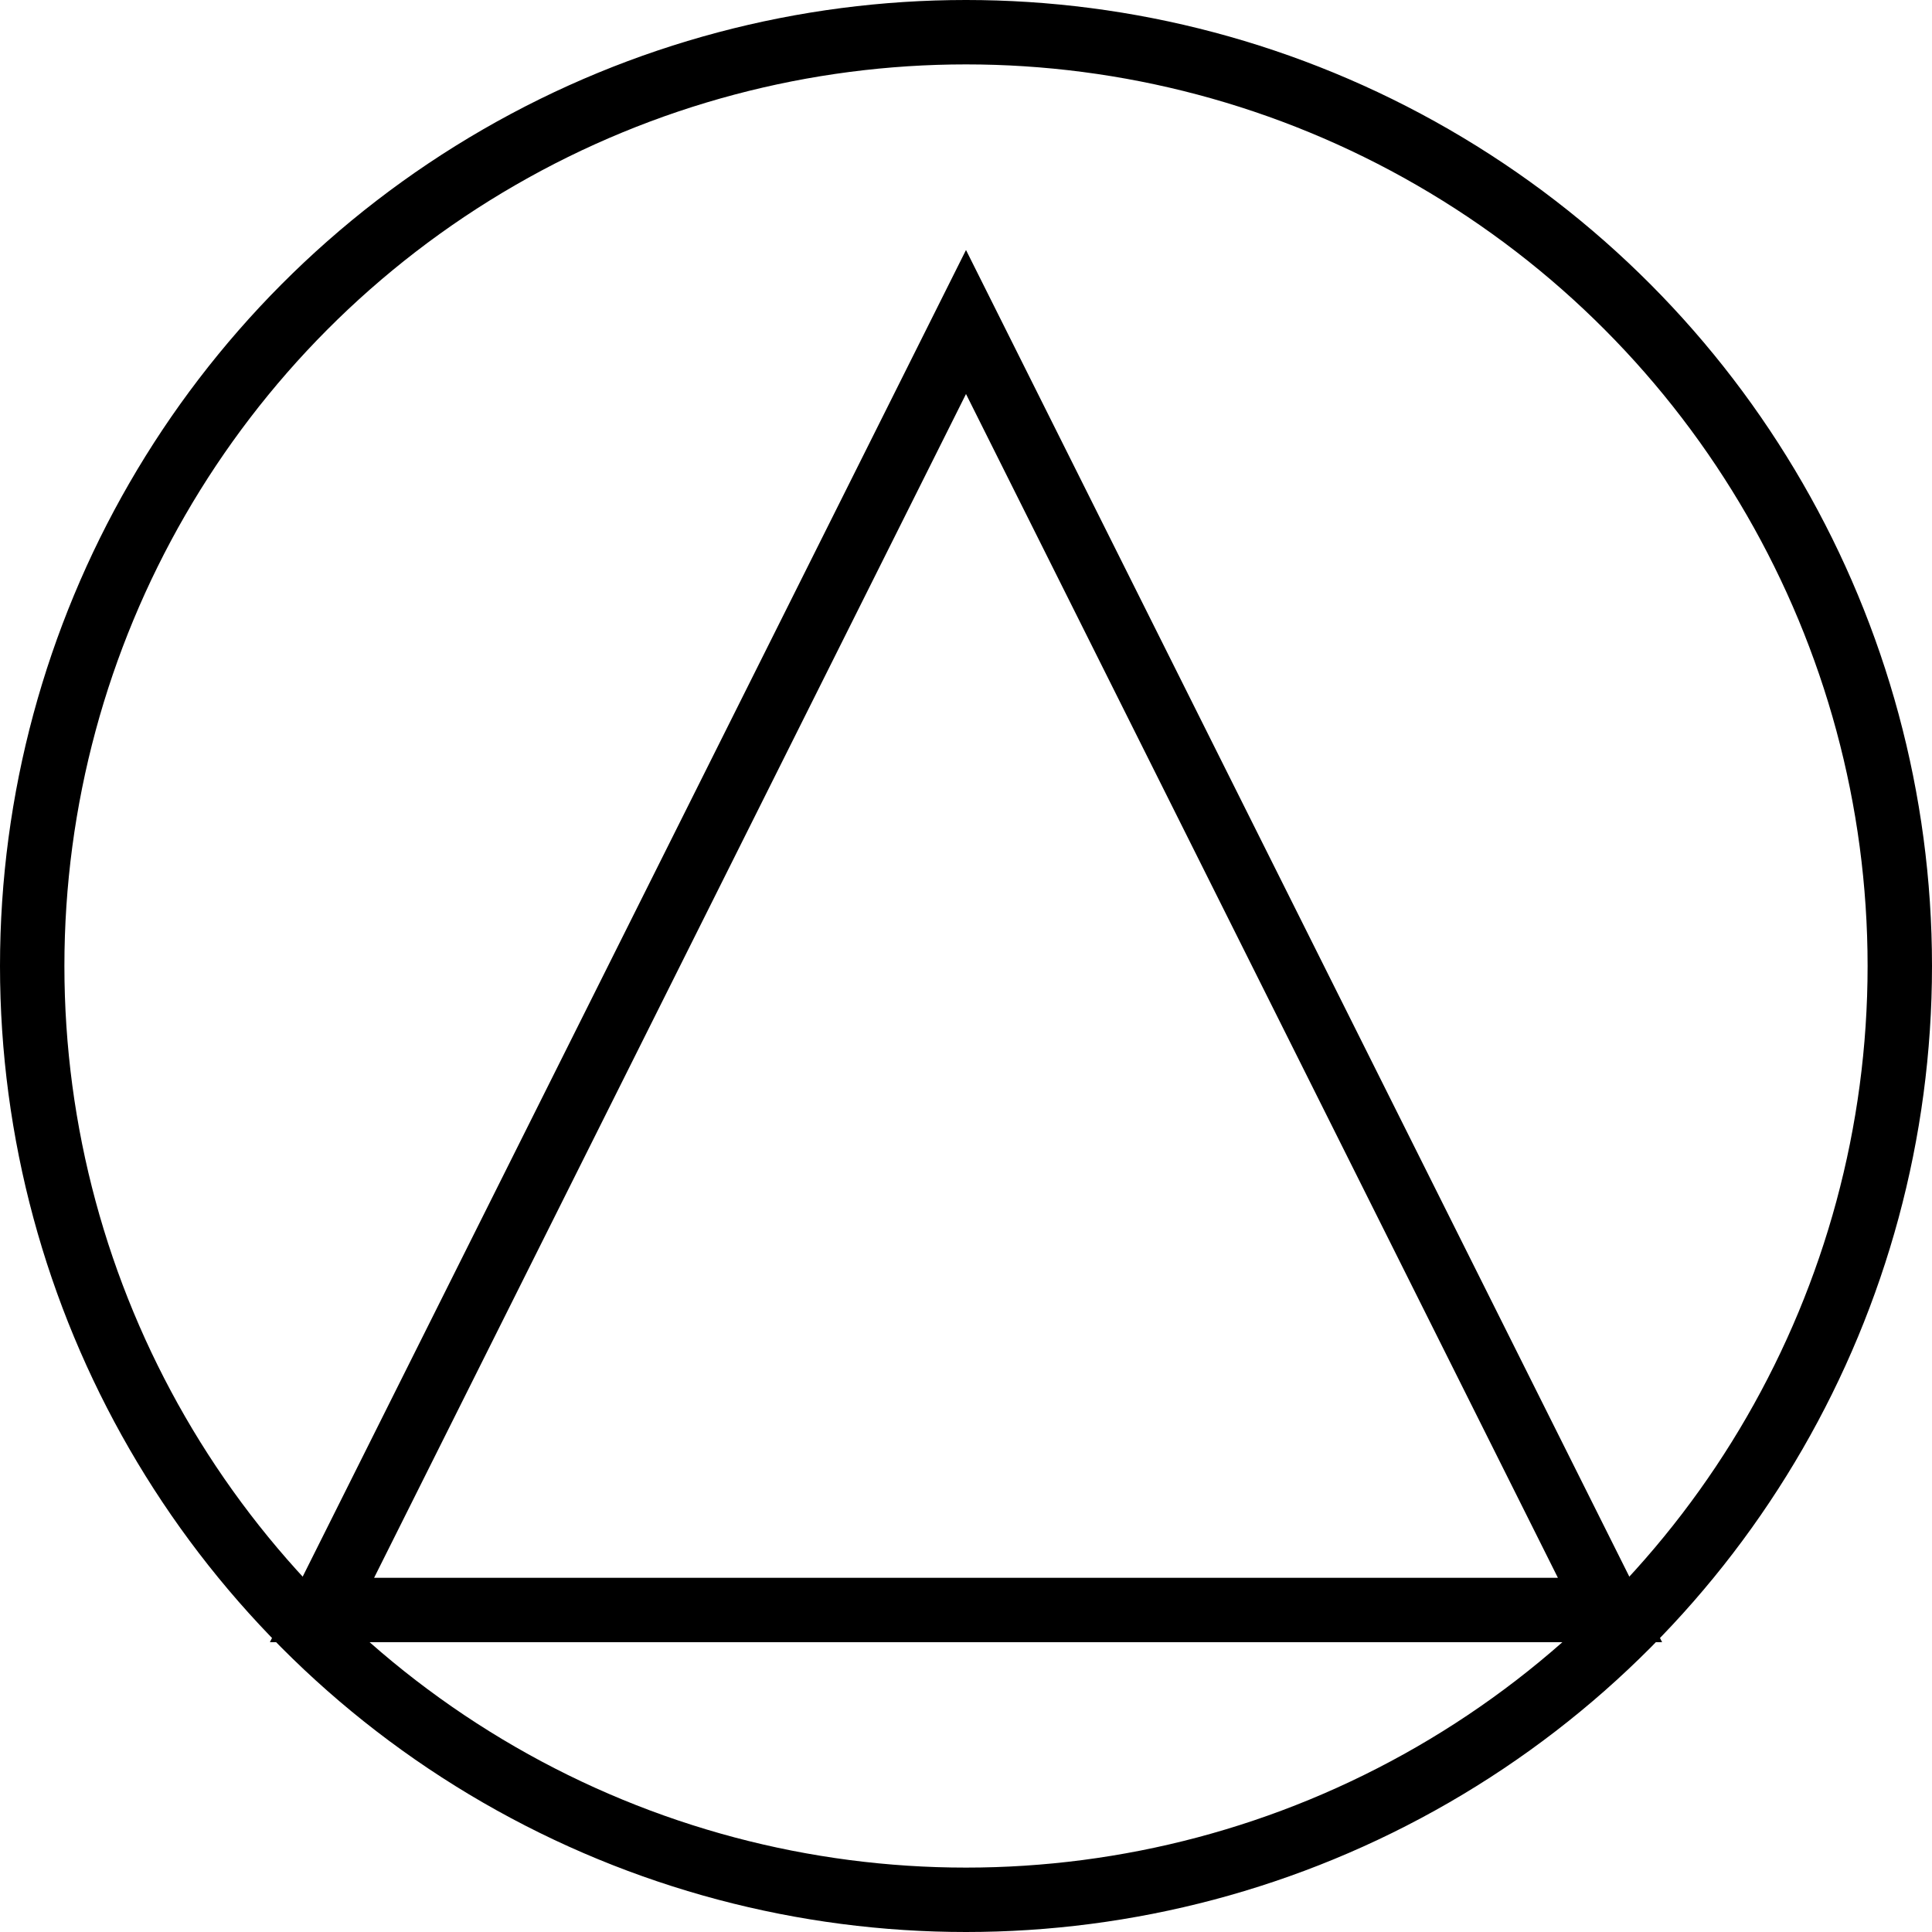 <svg xmlns="http://www.w3.org/2000/svg" width="30" height="30" viewBox="0 0 30 30" fill="none" stroke="#000000bb" stroke-width="1">
  <!-- Draw a circle with a width of 30px -->
  <circle cx="15" cy="15" r="14.5" fill="none" />

  <!-- Draw a triangle inside the circle -->
  <polygon points="15,5 25,25 5,25" fill="none" />
</svg>
